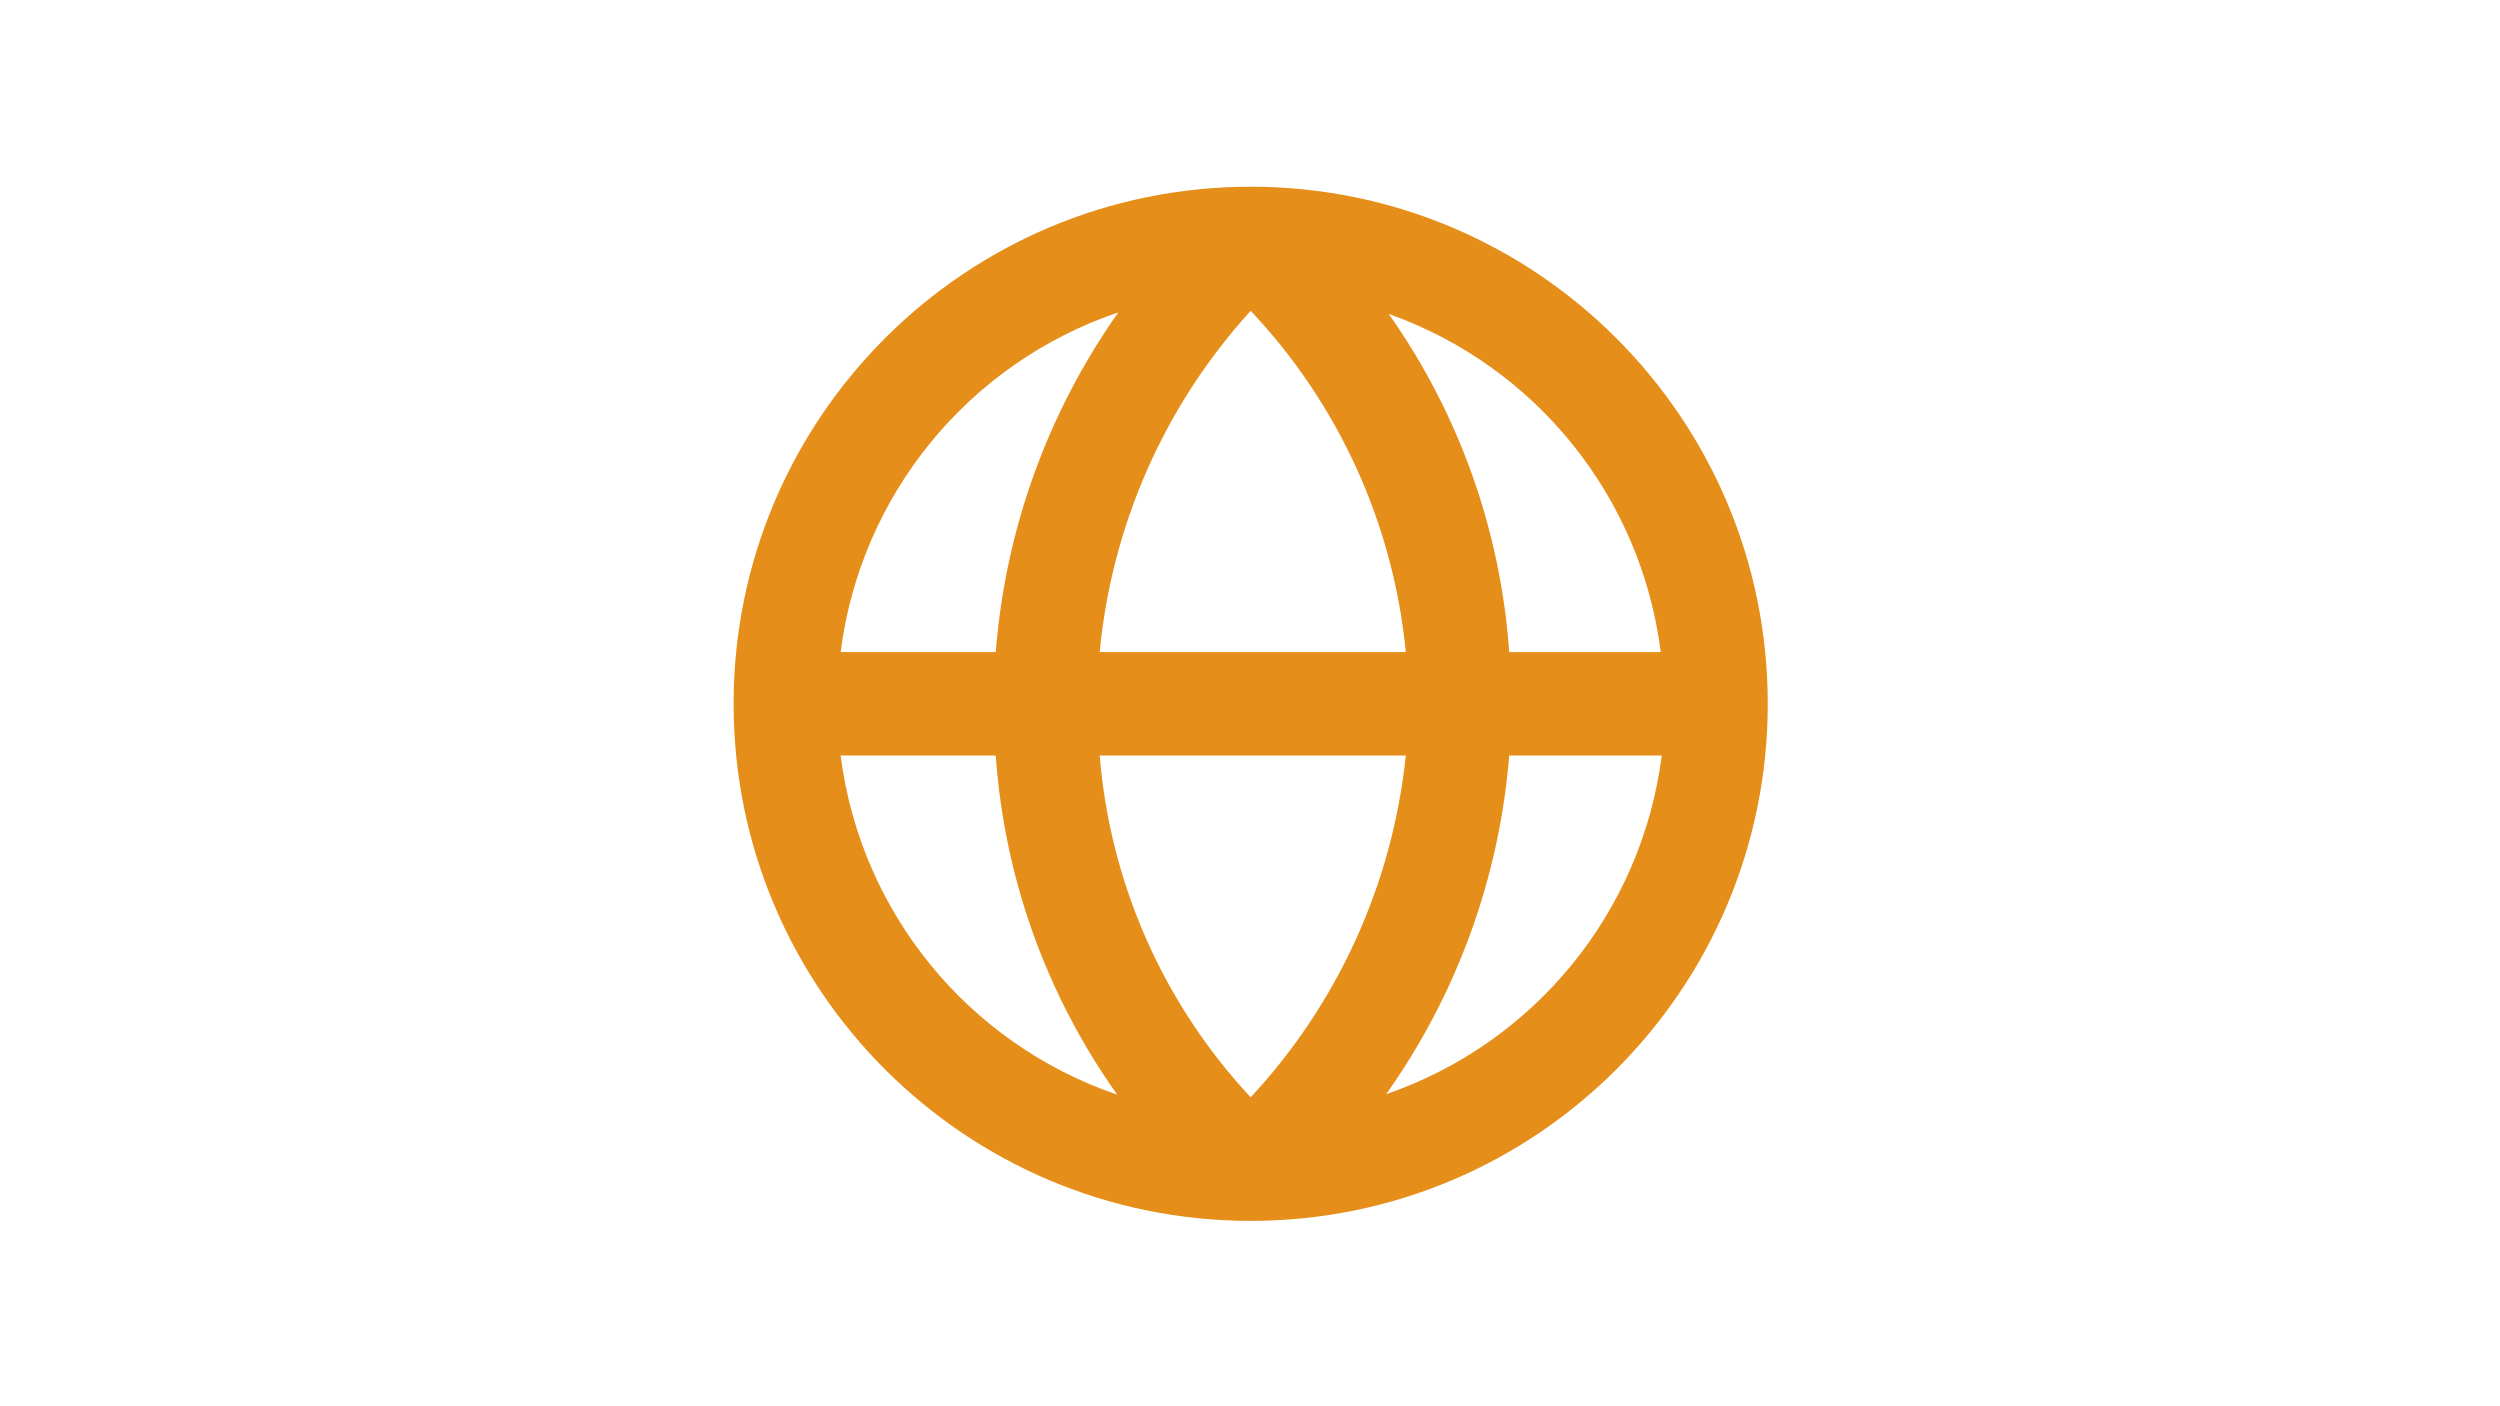 <svg xmlns="http://www.w3.org/2000/svg" xmlns:xlink="http://www.w3.org/1999/xlink" width="832" zoomAndPan="magnify" viewBox="0 0 624 351" height="468" preserveAspectRatio="xMidYMid meet" version="1.0"><rect x="-62.4" width="748.8" fill="#ffffff" y="-35.1" height="421.2" fill-opacity="1"/><rect x="-62.4" width="748.8" fill="#ffffff" y="-35.1" height="421.2" fill-opacity="1"/><path fill="#e58e1a" d="M 441.23 175.668 C 441.23 104.391 383.449 46.605 312.168 46.605 C 240.891 46.605 183.105 104.391 183.105 175.668 C 183.105 246.949 240.891 304.73 312.168 304.73 C 383.449 304.73 441.23 246.949 441.23 175.668 Z M 414.516 162.762 L 376.699 162.762 C 374.57 132.41 364.172 103.219 346.629 78.355 C 383.383 91.41 409.645 124.062 414.516 162.762 Z M 274.484 188.574 L 350.887 188.574 C 347.586 220.461 333.992 250.406 312.168 273.887 C 290.359 250.504 277.078 220.445 274.484 188.574 Z M 274.484 162.762 C 277.488 131.035 290.715 101.145 312.168 77.582 C 334.172 100.891 347.793 130.859 350.887 162.762 Z M 279.129 77.969 C 261.492 102.969 250.926 132.262 248.539 162.762 L 209.82 162.762 C 214.797 123.566 241.703 90.645 279.129 77.969 Z M 209.82 188.574 L 248.539 188.574 C 250.668 219.051 261.16 248.348 278.871 273.238 C 241.586 260.504 214.801 227.66 209.82 188.574 Z M 345.984 273.109 C 363.645 248.211 374.258 219.004 376.699 188.574 L 414.773 188.574 C 409.793 227.547 383.129 260.316 345.984 273.109 Z M 345.984 273.109 " fill-opacity="1" fill-rule="evenodd"/></svg>